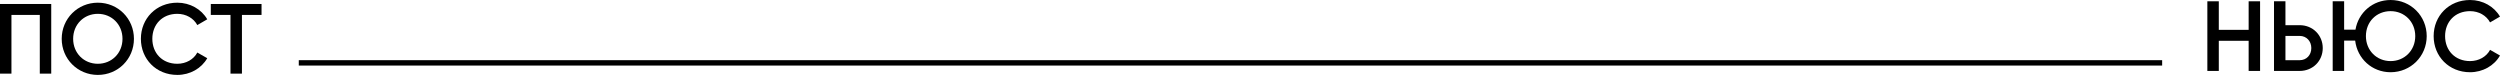 <?xml version="1.0" encoding="UTF-8"?> <svg xmlns="http://www.w3.org/2000/svg" width="1934" height="58" viewBox="0 0 1934 58" fill="none"><path d="M39.636 3.081H0V56.955H8.851V11.547H30.785V56.955H39.636V3.081Z" fill="black"></path><path d="M75.676 57.955C91.299 57.955 103.614 45.641 103.614 30.018C103.614 14.394 91.299 2.08 75.676 2.08C60.129 2.08 47.738 14.394 47.738 30.018C47.738 45.641 60.129 57.955 75.676 57.955ZM75.676 49.336C64.901 49.336 56.589 41.1 56.589 30.018C56.589 18.935 64.901 10.7 75.676 10.7C86.451 10.7 94.763 18.935 94.763 30.018C94.763 41.1 86.451 49.336 75.676 49.336Z" fill="black"></path><path d="M137.162 57.955C147.09 57.955 155.864 52.876 160.328 45.026L152.631 40.639C149.861 45.949 143.935 49.336 137.162 49.336C125.54 49.336 117.844 41.1 117.844 30.018C117.844 18.935 125.54 10.7 137.162 10.7C143.935 10.7 149.784 14.086 152.631 19.397L160.328 14.933C155.787 7.083 147.013 2.08 137.162 2.08C120.769 2.08 108.993 14.394 108.993 30.018C108.993 45.641 120.769 57.955 137.162 57.955Z" fill="black"></path><path d="M202.323 3.081H163.072V11.547H178.311V56.955H187.162V11.547H202.323V3.081Z" fill="black"></path><path d="M1739.55 1.001V23.089H1716.46V1.001H1707.61V54.875H1716.46V31.555H1739.55V54.875H1748.4V1.001H1739.55Z" fill="black"></path><path d="M1779.03 19.472H1768.02V1.001H1759.17V54.875H1779.03C1789.18 54.875 1796.88 47.178 1796.88 37.173C1796.88 27.245 1789.18 19.472 1779.03 19.472ZM1779.03 46.563H1768.02V27.784H1779.03C1784.26 27.784 1788.03 31.786 1788.03 37.173C1788.03 42.638 1784.26 46.563 1779.03 46.563Z" fill="black"></path><path d="M1849.36 0C1835.5 0 1824.42 9.774 1822.19 22.935H1813.42V1.001H1804.57V54.875H1813.42V31.401H1821.96C1823.58 45.331 1834.97 55.875 1849.36 55.875C1864.98 55.875 1877.3 43.484 1877.3 27.938C1877.3 12.314 1864.98 0 1849.36 0ZM1849.36 47.255C1838.58 47.255 1830.27 39.02 1830.27 27.938C1830.27 16.701 1838.58 8.62 1849.36 8.62C1860.13 8.62 1868.44 16.855 1868.44 27.938C1868.44 39.02 1860.13 47.255 1849.36 47.255Z" fill="black"></path><path d="M1910.84 55.875C1920.76 55.875 1929.54 50.796 1934 42.946L1926.31 38.559C1923.54 43.869 1917.61 47.255 1910.84 47.255C1899.21 47.255 1891.52 39.02 1891.52 27.938C1891.52 16.855 1899.21 8.62 1910.84 8.62C1917.61 8.62 1923.46 12.006 1926.31 17.317L1934 12.853C1929.46 5.003 1920.69 0 1910.84 0C1894.44 0 1882.67 12.314 1882.67 27.938C1882.67 43.561 1894.44 55.875 1910.84 55.875Z" fill="black"></path><path fill-rule="evenodd" clip-rule="evenodd" d="M1672.64 50.715L231.135 50.715L231.135 46.555L1672.64 46.555L1672.64 50.715Z" fill="black"></path></svg> 